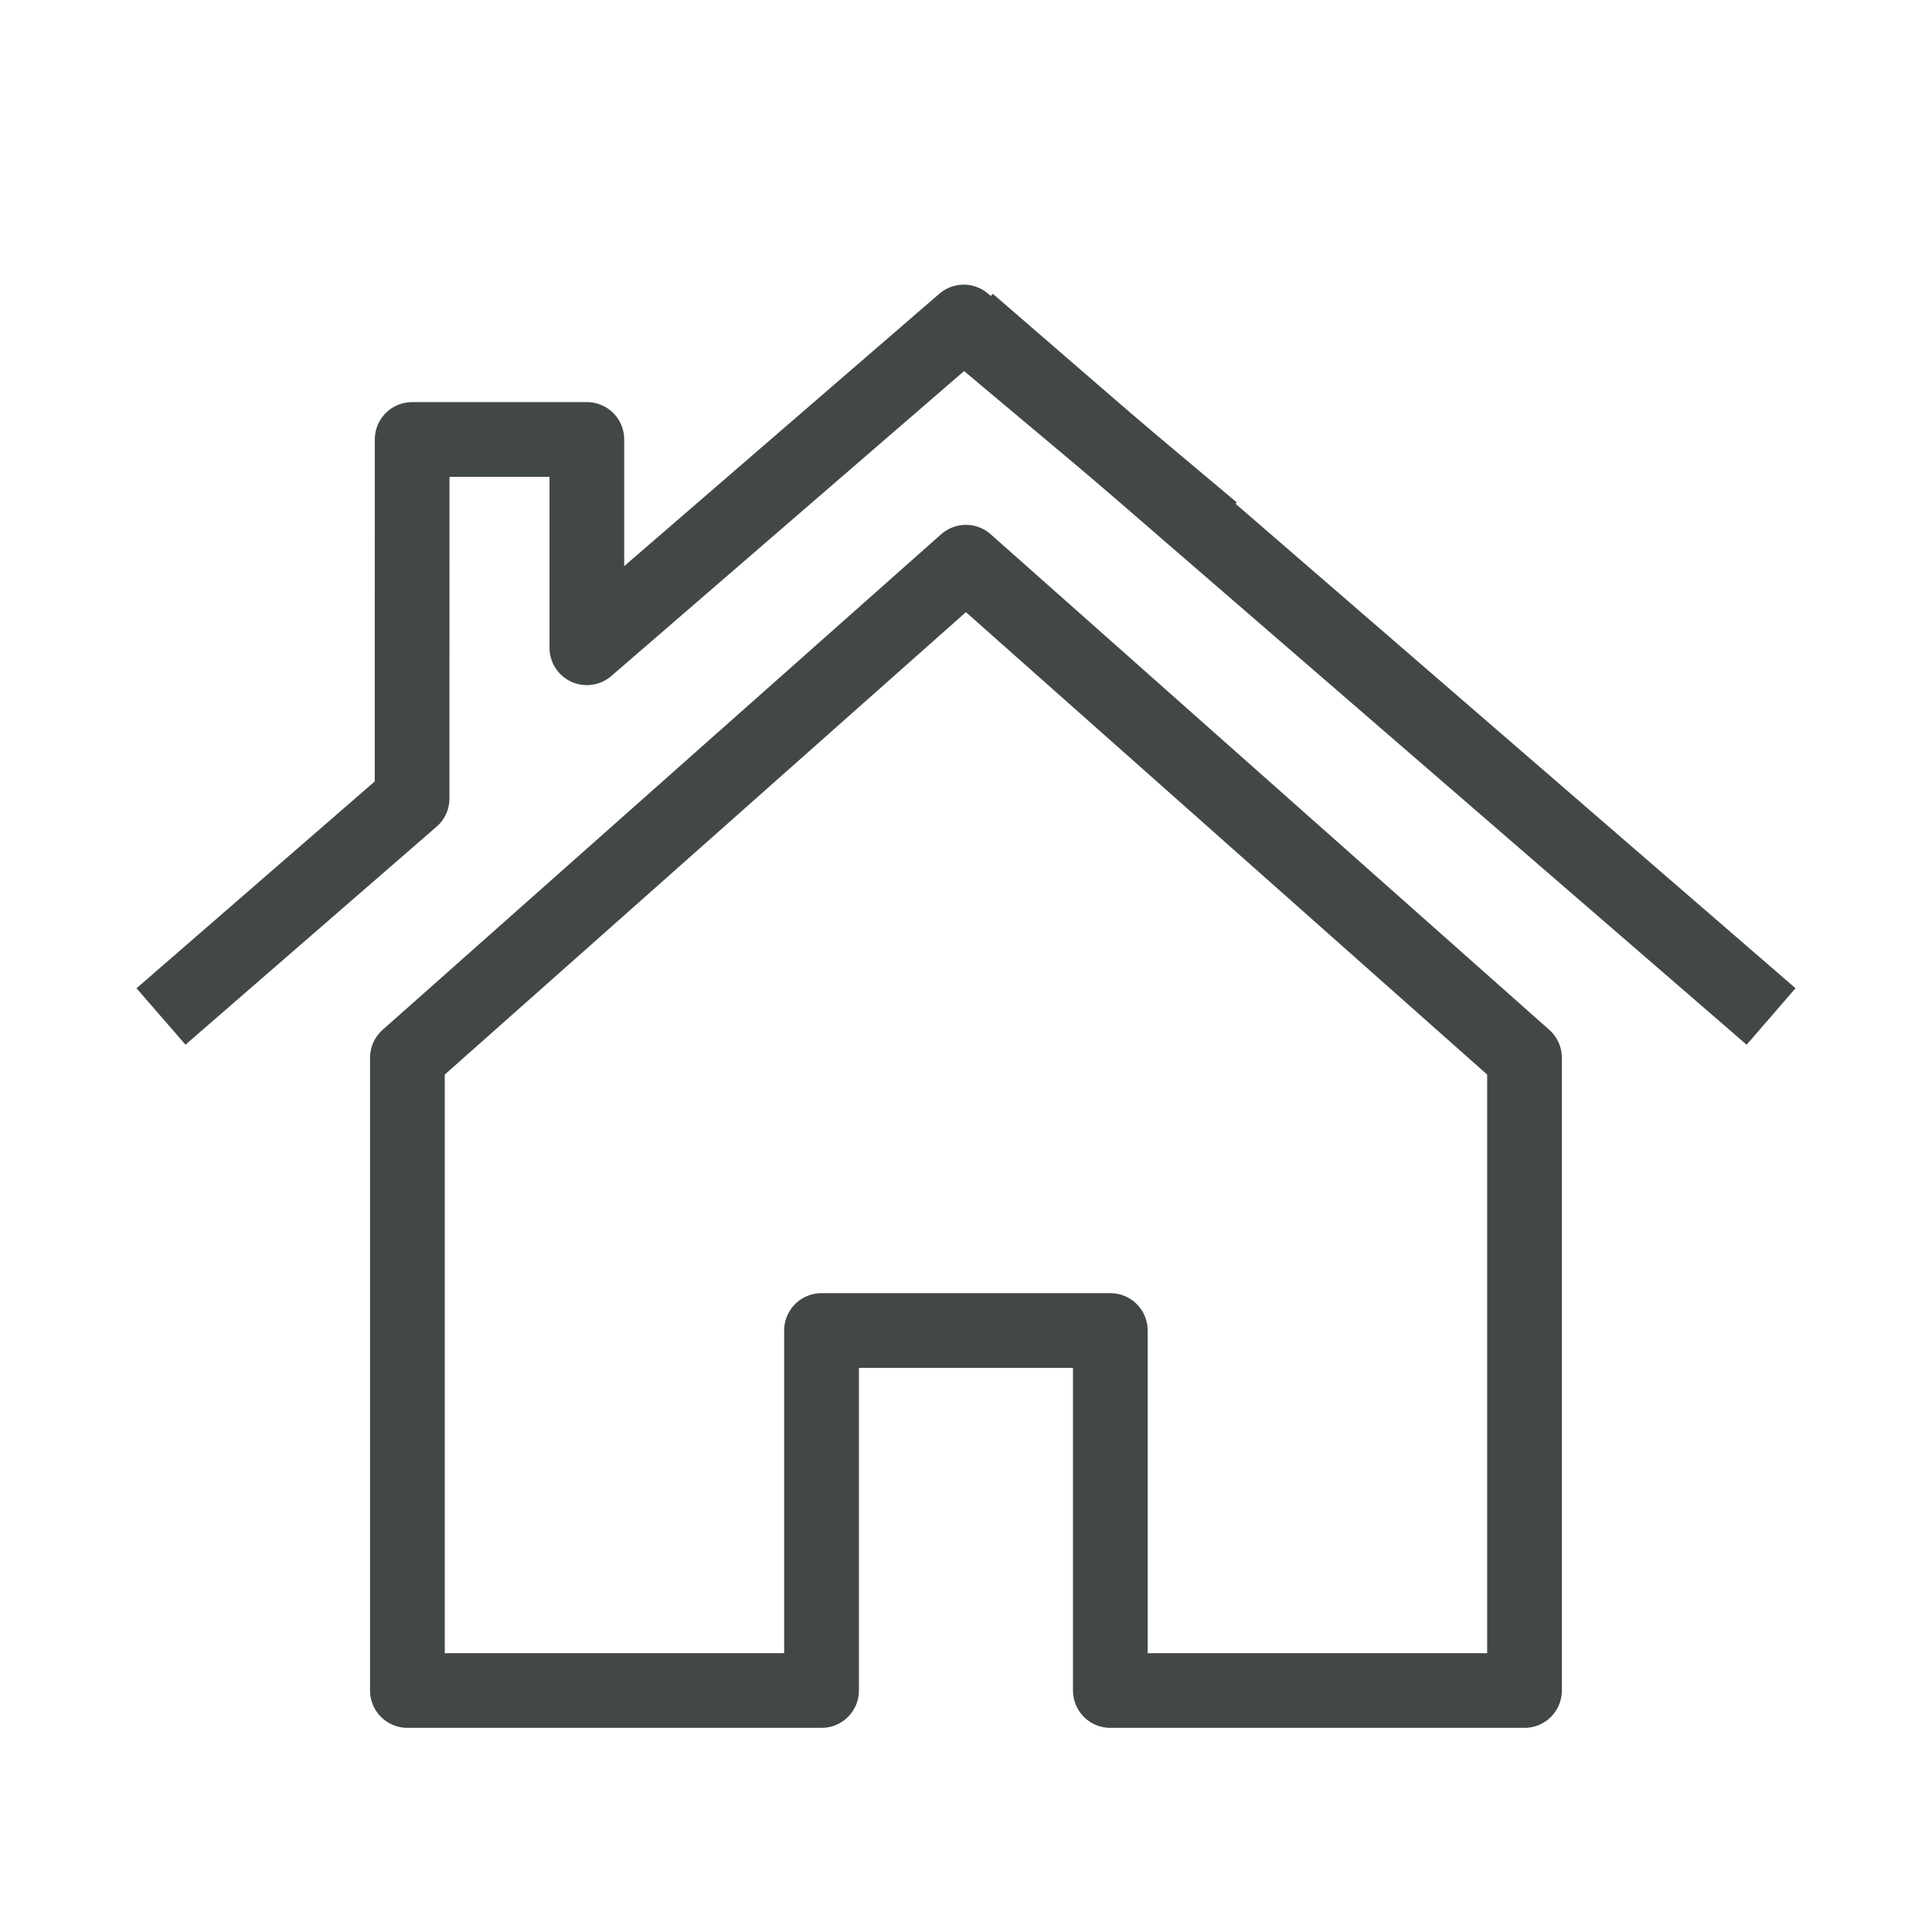 <svg width="24" height="24" viewBox="0 0 24 24" fill="none" xmlns="http://www.w3.org/2000/svg">
<path d="M2 12.627L5.119 9.919L5.12 5.459H7.29V8.047L11.972 4L15.065 6.596" stroke="#424845" stroke-width="0.928" stroke-linejoin="round"/>
<path d="M5.061 17.95V21H10.205V16.528H13.793V21H18.938V13.14L11.999 6.984L5.061 13.14V21H10.206V16.528H13.793V21H18.938V17.95" stroke="#424845" stroke-width="0.928" stroke-linejoin="round"/>
<path d="M22.001 12.627L12.029 4" stroke="#424845" stroke-width="0.928" stroke-linejoin="round"/>
</svg>
